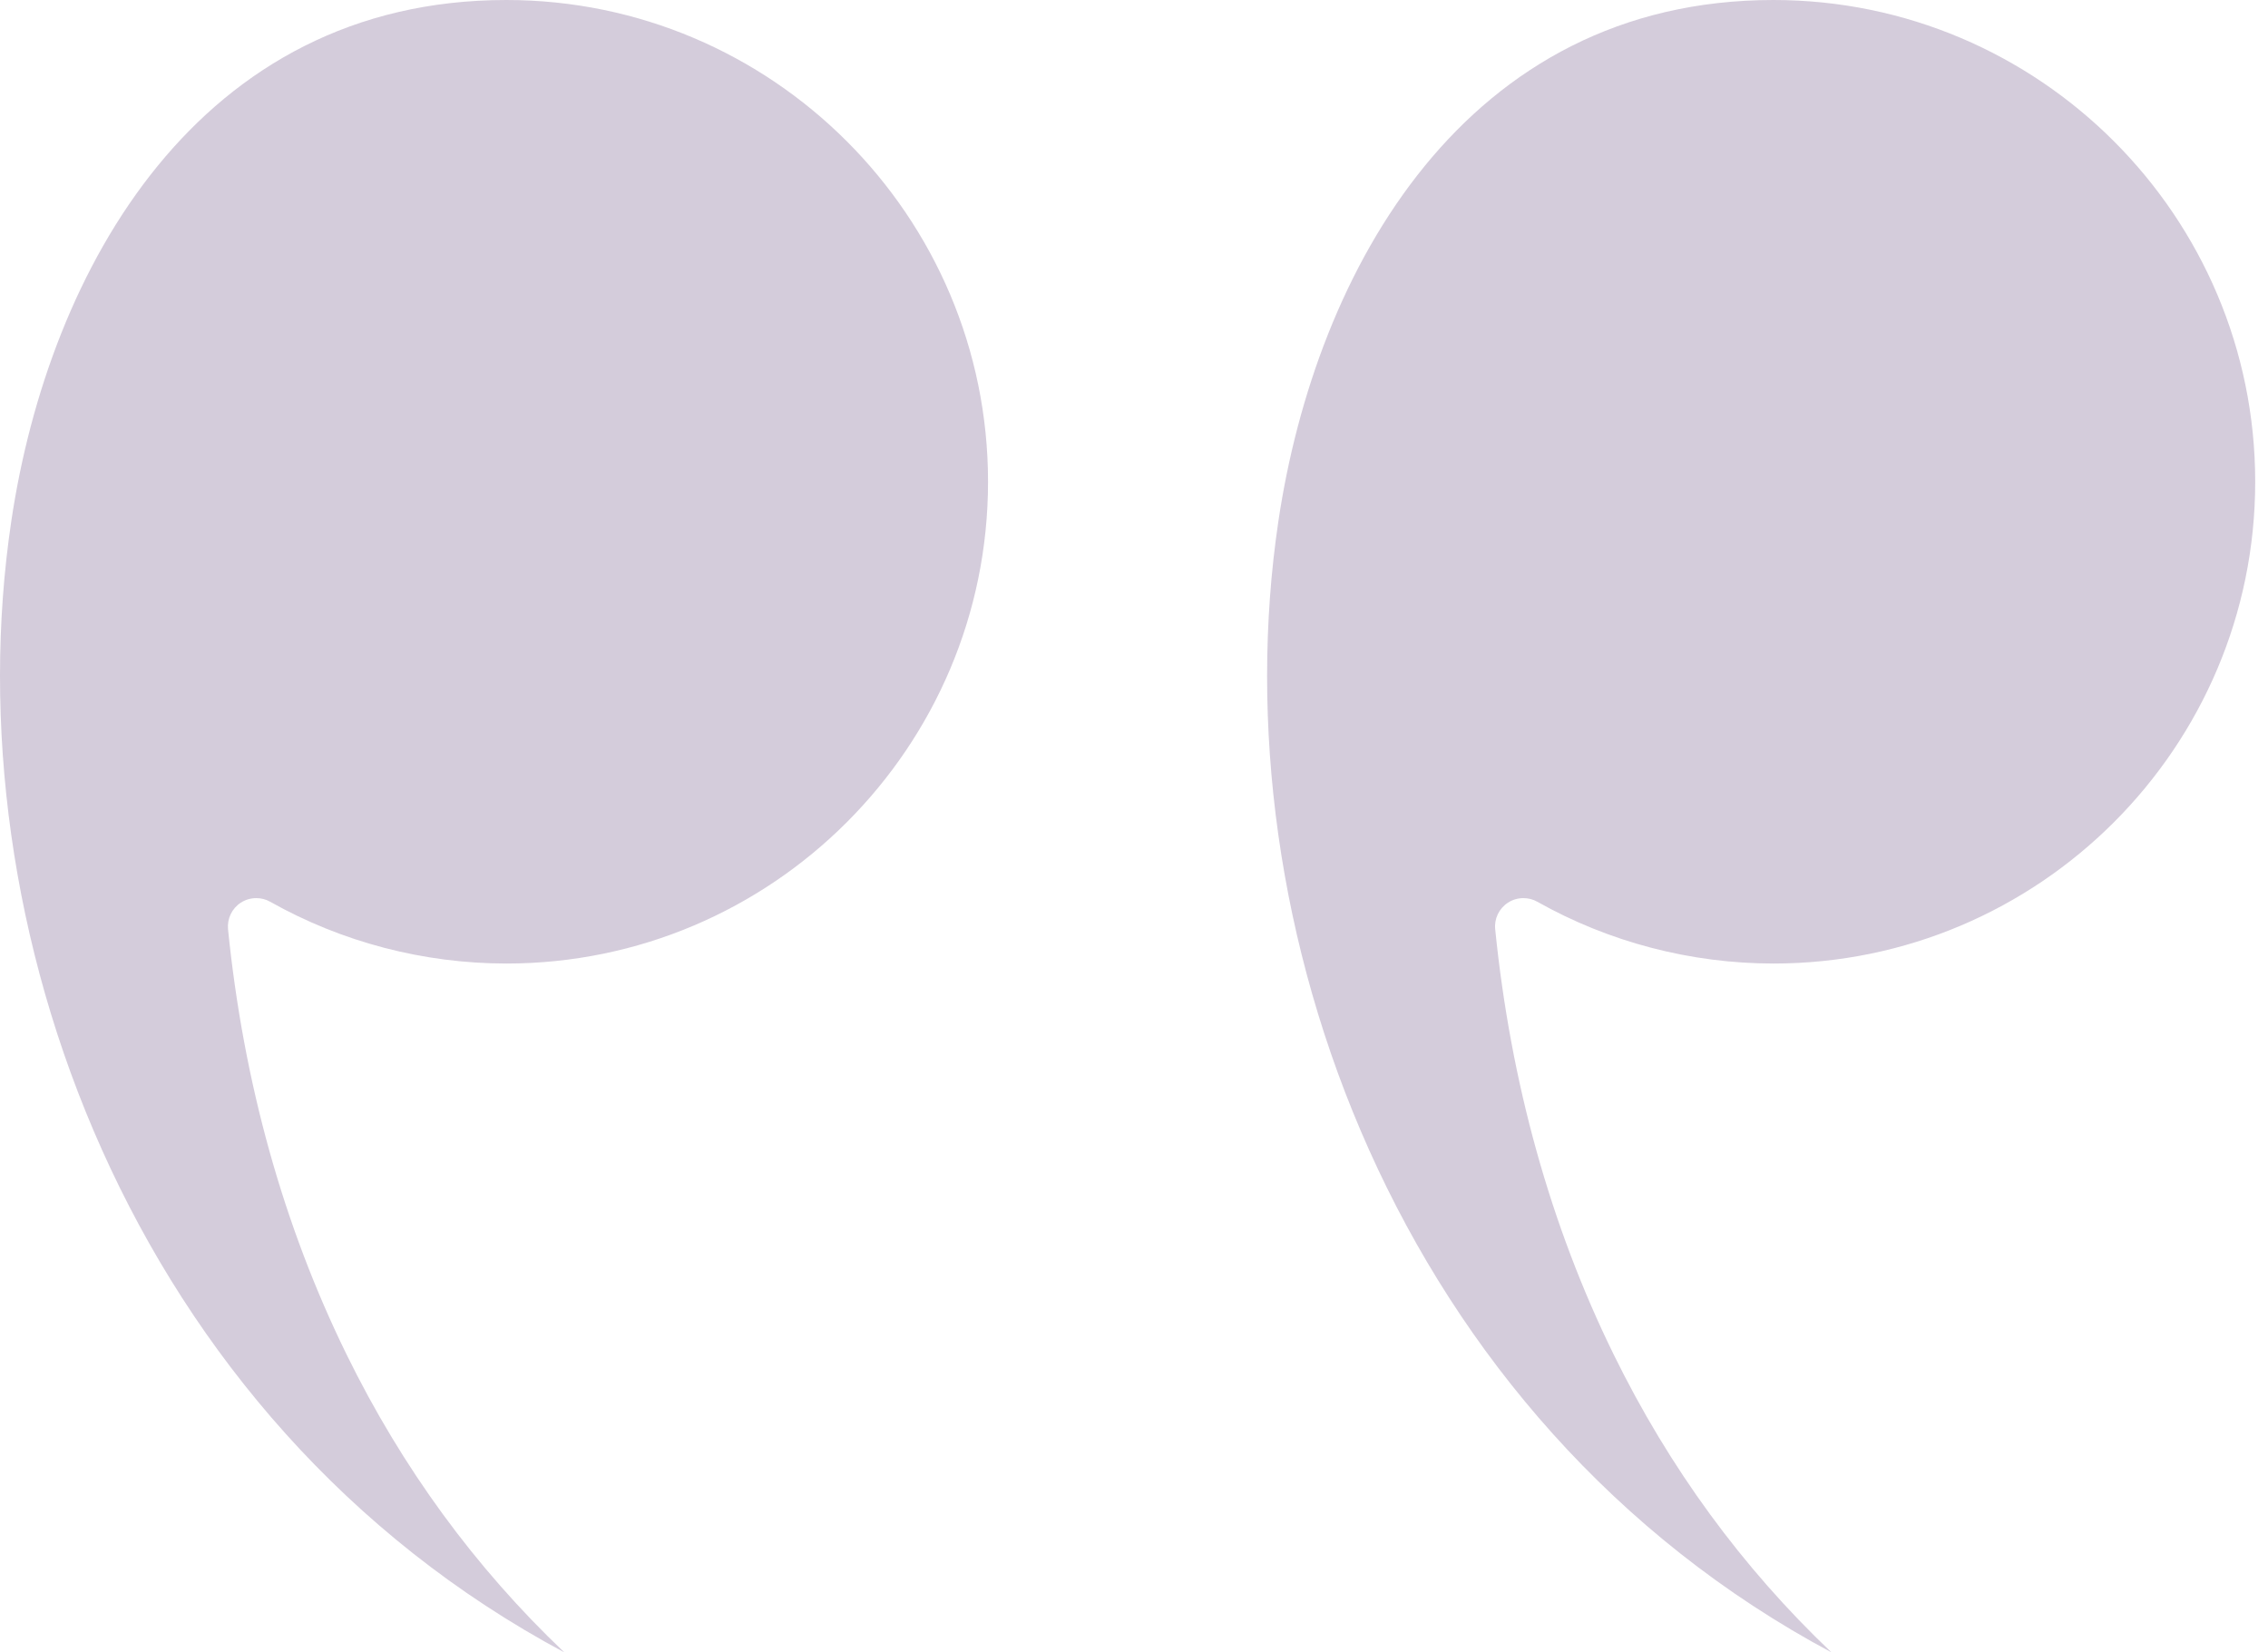 <?xml version="1.0" encoding="UTF-8"?> <svg xmlns="http://www.w3.org/2000/svg" width="70" height="51" viewBox="0 0 70 51" fill="none"><g opacity="0.2"><path fill-rule="evenodd" clip-rule="evenodd" d="M54.736 2.71525e-10C62.934 -4.91432e-05 69.605 6.671 69.605 14.87C69.604 23.068 62.934 29.739 54.736 29.739C52.181 29.738 49.662 29.079 47.448 27.832C47.315 27.756 47.166 27.72 47.018 27.72C46.851 27.72 46.684 27.767 46.54 27.862C46.266 28.04 46.114 28.356 46.148 28.681C46.626 33.416 47.855 37.83 49.802 41.8C51.521 45.306 53.773 48.384 56.527 51C43.082 43.813 37.61 28.478 39.456 16.088C40.615 8.312 45.238 2.71525e-10 54.736 2.71525e-10Z" fill="#29004B"></path><path fill-rule="evenodd" clip-rule="evenodd" d="M15.627 2.71525e-10C23.826 -4.91432e-05 30.495 6.671 30.495 14.87C30.495 23.068 23.826 29.739 15.627 29.739C13.073 29.738 10.552 29.079 8.339 27.832C8.205 27.756 8.058 27.72 7.91 27.72C7.743 27.72 7.576 27.767 7.43 27.862C7.157 28.04 7.007 28.356 7.038 28.681C7.517 33.416 8.748 37.83 10.694 41.8C12.413 45.306 14.663 48.384 17.418 51C3.976 43.813 -1.498 28.478 0.348 16.088C1.507 8.312 6.128 2.71525e-10 15.627 2.71525e-10Z" fill="#29004B"></path></g></svg> 